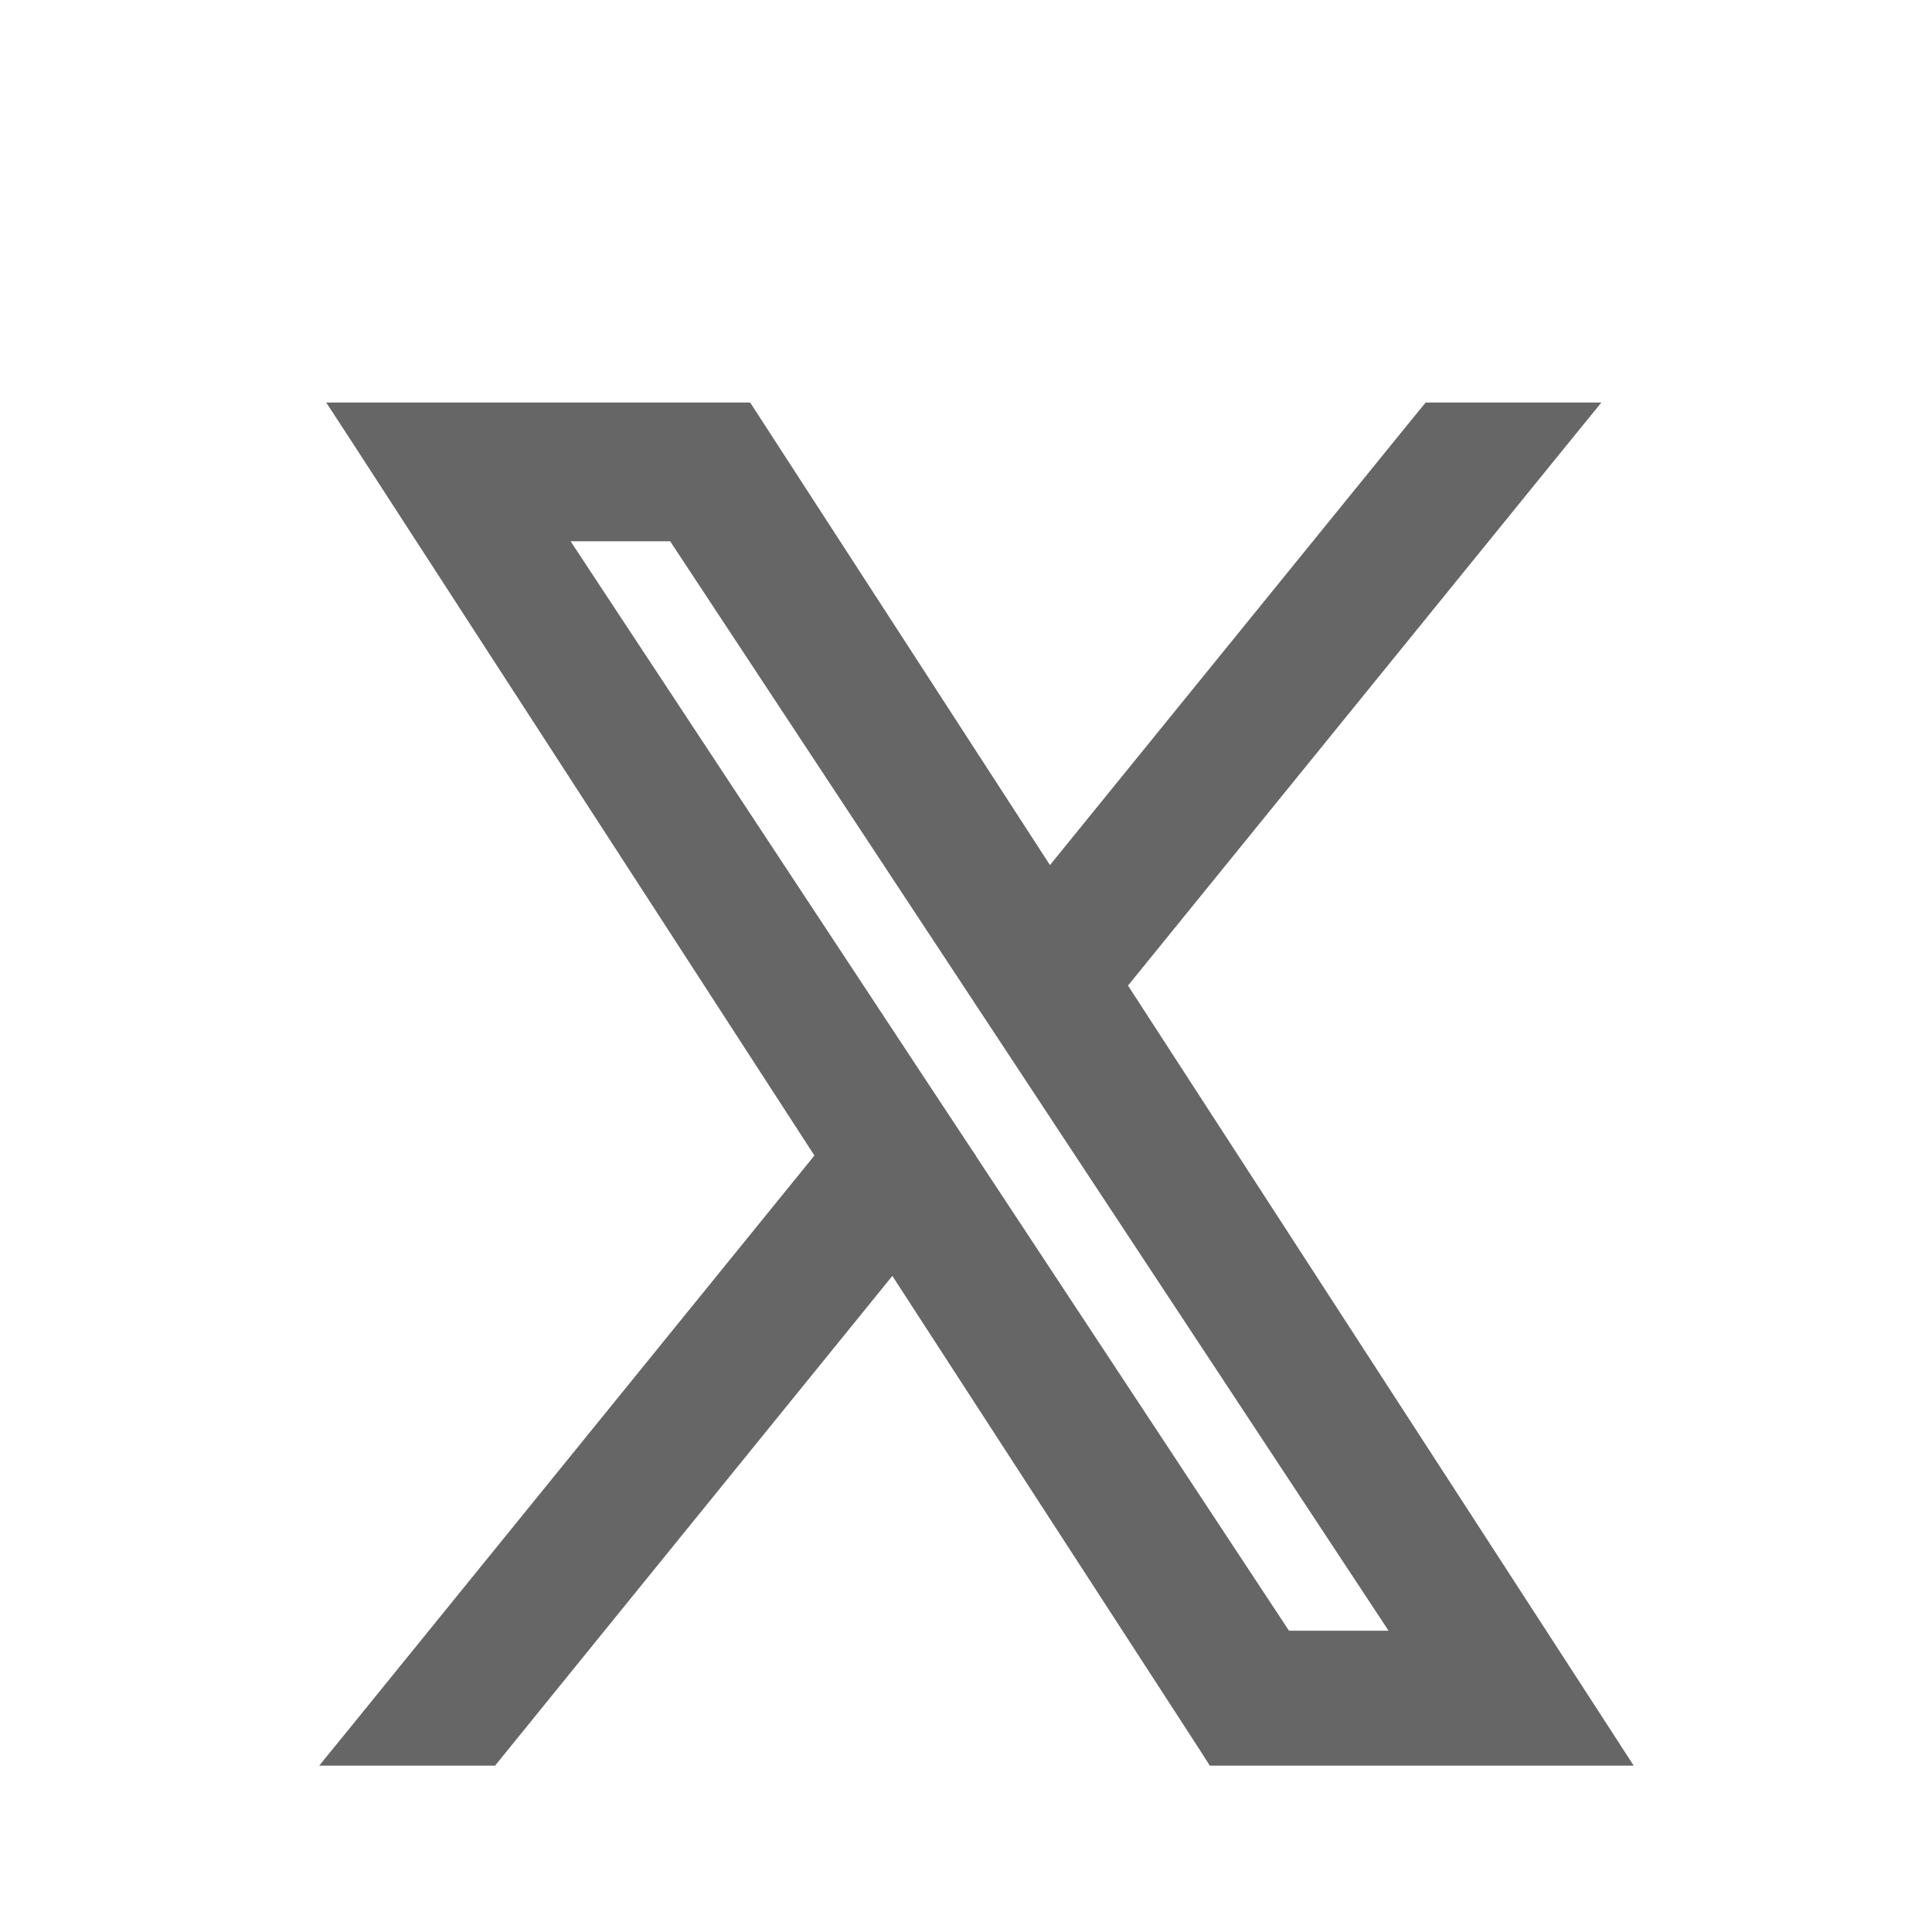 <svg width="18" height="18" viewBox="0 0 18 18" fill="none" xmlns="http://www.w3.org/2000/svg">
<path d="M6.921 3.875L6.958 3.932L9.771 8.272L13.304 3.921L13.342 3.875H14.657L14.491 4.079L10.355 9.174L14.866 16.132L14.991 16.325H11.34L11.304 16.268L8.325 11.675L4.591 16.278L4.553 16.325H3.237L3.403 16.121L7.742 10.774L3.396 4.068L3.27 3.875H6.921ZM8.5 10.099L8.945 10.773L8.967 10.805V10.807L11.942 15.318H13.169L9.579 9.874L9.134 9.199L6.311 4.918H5.084L8.5 10.099Z" fill="#666666" stroke="#666666" stroke-width="0.25"/>
</svg>
